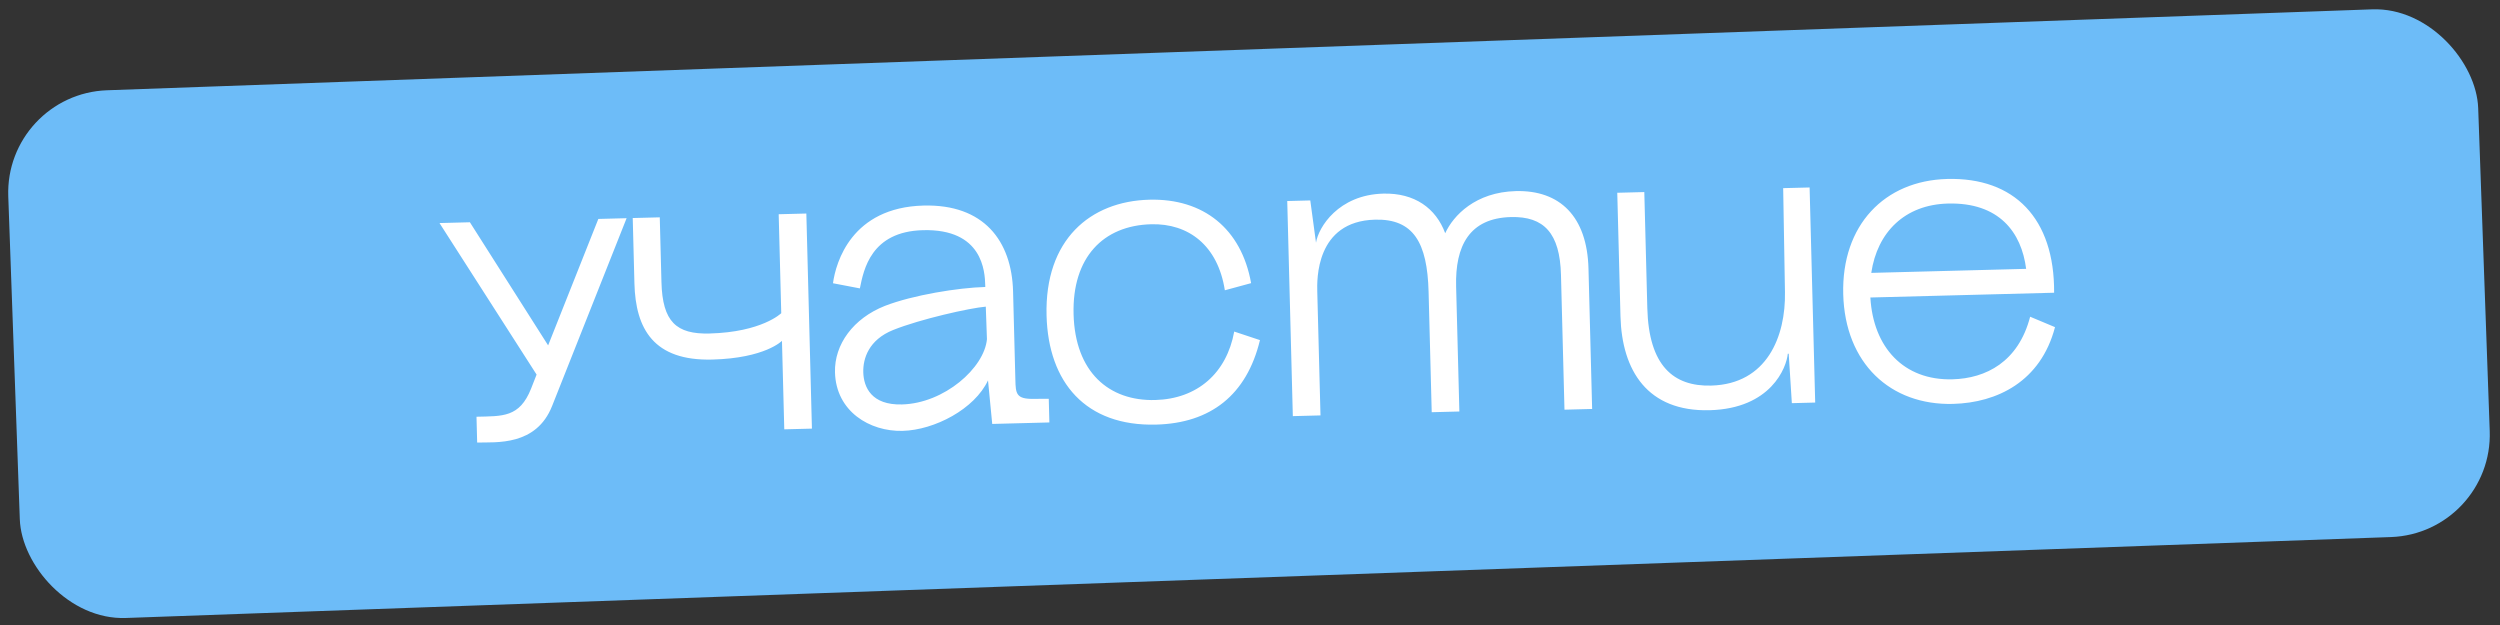 <?xml version="1.0" encoding="UTF-8"?> <svg xmlns="http://www.w3.org/2000/svg" width="244" height="61" viewBox="0 0 244 61" fill="none"><rect x="0" y="0" width="244" height="61" fill="#333333" stroke="none"/><rect x="0.45" y="9.167" width="241.218" height="51.538" rx="10" transform="rotate(-2.046 0.45 9.167)" fill="#6DBCF8"></rect><path d="M58.398 21.368L61.157 21.296L53.891 39.611C52.342 43.552 48.4 43.145 46.571 43.192L46.506 40.673C49.025 40.608 50.71 40.774 51.836 37.924L52.371 36.559L42.894 21.77L45.862 21.693L53.497 33.709L58.398 21.368ZM69.526 35.093C63.798 35.242 62.036 32.107 61.92 27.668L61.754 21.28L64.393 21.212L64.558 27.54C64.658 31.408 66.011 32.634 69.249 32.55C74.378 32.416 76.25 30.567 76.25 30.567L75.999 20.91L78.699 20.84L79.244 41.833L76.545 41.903L76.32 33.266C76.32 33.266 74.684 34.959 69.526 35.093ZM96.841 41.376L96.43 37.125L96.326 33.107L96.322 32.957L96.459 37.065L96.43 37.125C95.123 39.92 91.215 41.972 88.096 42.053C84.887 42.137 81.594 40.152 81.495 36.343C81.424 33.614 83.279 31.075 86.368 29.854C89.102 28.793 93.555 28.077 96.164 28.009L96.243 29.928L96.213 29.928L96.16 27.859C96.125 26.51 95.926 22.313 90.078 22.465C85.009 22.597 84.295 26.307 83.923 28.147L81.299 27.645C81.576 25.597 83.118 20.245 90.135 20.063C96.013 19.91 98.747 23.5 98.876 28.449L99.1 37.056C99.135 38.406 99.149 38.975 100.949 38.928L102.359 38.922L102.419 41.231L96.841 41.376ZM84.256 36.331C84.294 37.801 85.06 39.551 88.029 39.474C92.167 39.367 96.069 35.904 96.326 33.107L96.213 29.928C94.656 30.059 89.823 31.145 87.18 32.204C84.774 33.167 84.222 35.012 84.256 36.331ZM119.545 28.332C118.861 23.938 115.984 21.792 112.356 21.887C107.677 22.008 104.637 25.118 104.781 30.666C104.928 36.334 108.243 39.159 112.741 39.042C116.88 38.935 119.725 36.4 120.46 32.36L122.973 33.195C121.672 38.57 118.142 41.303 112.834 41.441C105.966 41.619 102.313 37.333 102.144 30.795C101.951 23.387 106.415 19.64 112.173 19.491C117.452 19.353 121.16 22.318 122.108 27.635L119.545 28.332ZM152.351 26.82C152.246 22.771 150.702 21.1 147.463 21.185C143.414 21.29 142.014 23.997 142.117 27.956L142.434 40.162L139.735 40.232L139.43 28.476C139.305 23.677 137.954 21.342 134.205 21.439C128.387 21.59 128.537 27.348 128.566 28.458L128.88 40.544L126.18 40.614L125.635 19.621L127.884 19.562L128.442 23.689C128.673 22.183 130.631 19.011 135.009 18.897C138.068 18.818 140.148 20.324 141.052 22.762C141.847 21.03 144.009 18.753 147.937 18.651C152.256 18.539 154.904 21.141 155.036 26.21L155.392 39.915L152.693 39.985L152.351 26.82ZM166.859 40.037C160.801 40.195 158.296 36.178 158.158 30.87L157.845 18.814L160.484 18.746L160.778 30.082C160.925 35.72 163.348 37.728 167.006 37.633C172.465 37.491 174.294 32.822 174.212 28.502L174.038 18.363L176.617 18.297L177.163 39.289L174.884 39.349L174.578 34.525L174.488 34.527C174.373 35.851 172.857 39.881 166.859 40.037ZM182.548 29.036C182.824 33.891 185.79 37.145 190.558 37.021C193.827 36.936 196.996 35.323 198.142 30.912L200.569 31.929C199.177 37.247 194.909 39.309 190.621 39.42C184.503 39.579 180.074 35.462 179.899 28.715C179.724 21.967 183.932 17.626 190.05 17.467C196.588 17.297 200.534 21.306 200.482 28.57L182.548 29.036ZM182.636 26.633L197.751 26.24C197.298 22.681 195.121 19.736 190.113 19.866C185.914 19.976 183.223 22.656 182.636 26.633Z" fill="white"></path></svg> 